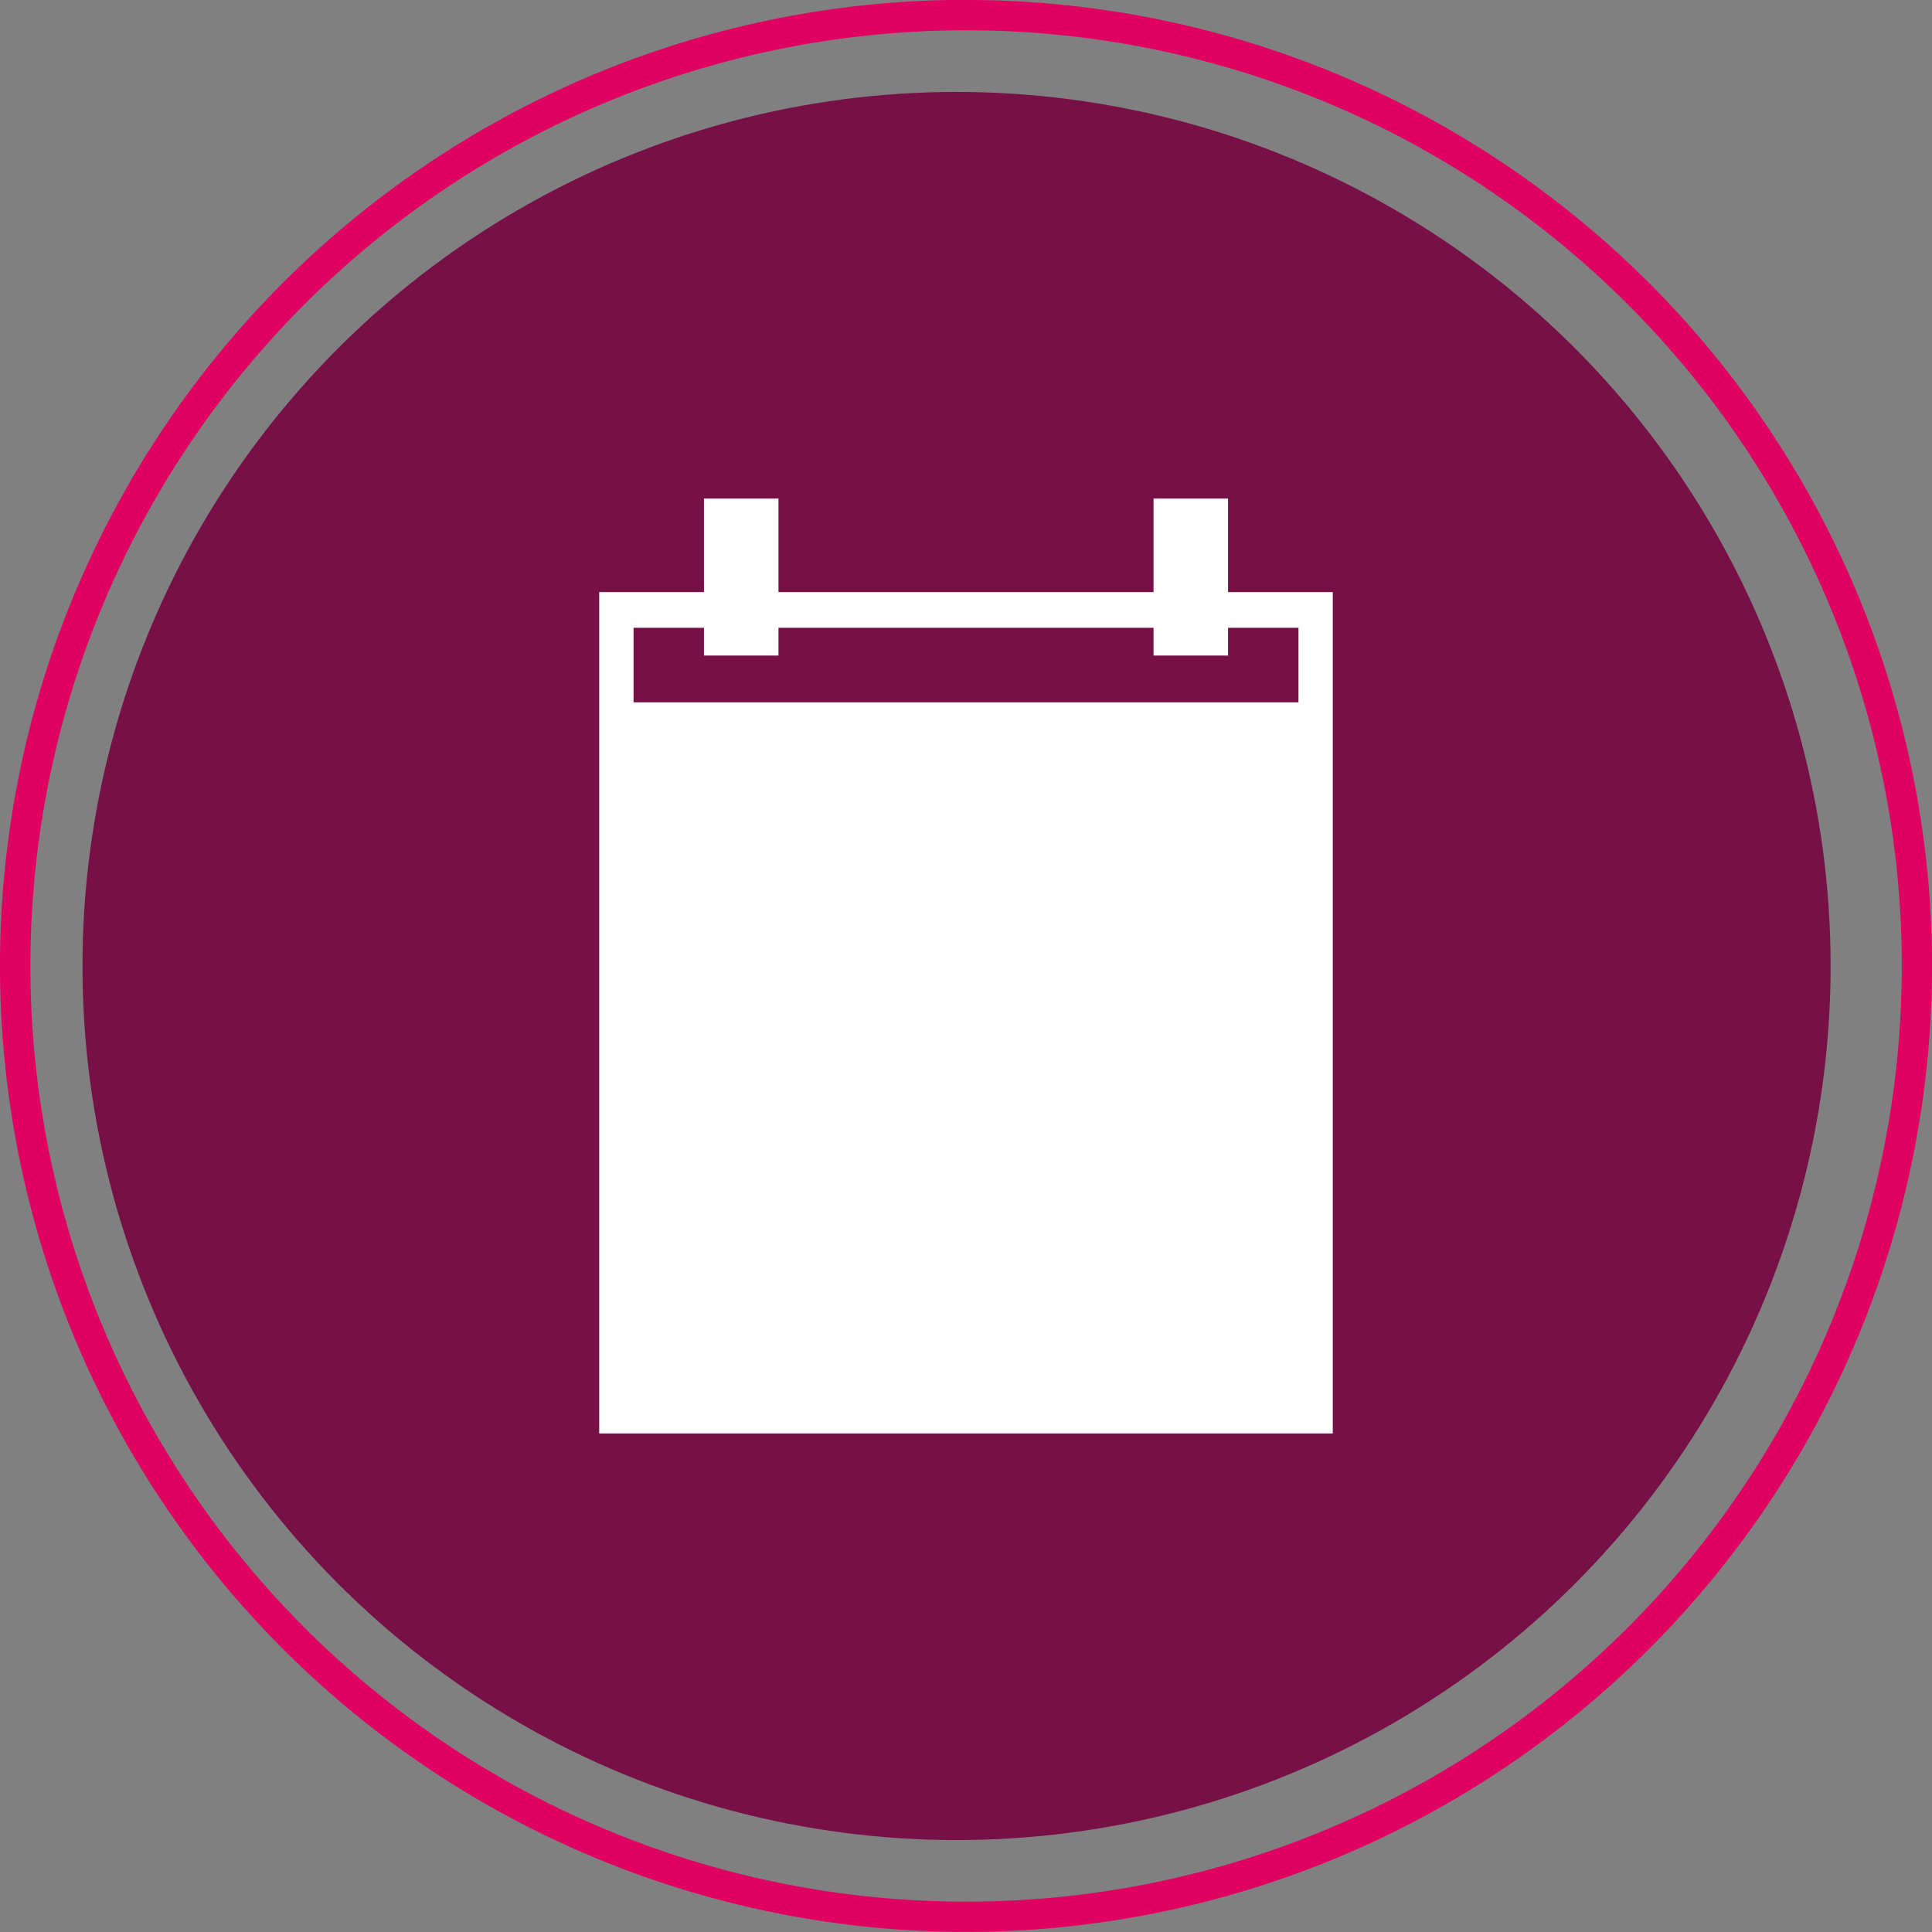 <svg xmlns="http://www.w3.org/2000/svg" width="76.224" height="76.224" viewBox="0 0 76.224 76.224">
  <rect x="0" y="0" width="76.224" height="76.224" fill="#808080" stroke="none"/>
  <g id="Group_3211" data-name="Group 3211" transform="translate(-27.839 -26.519)">
    <g id="Brighte_Clinical_Trail" data-name="Brighte Clinical Trail">
      <g id="Circle_Container_" data-name="Circle Container ">
        <circle id="Ellipse_53" data-name="Ellipse 53" cx="34.485" cy="34.485" r="34.485" transform="translate(31.093 30.146)" fill="#771047"/>
        <path id="Path_8030" data-name="Path 8030" d="M65.952,27.714a36.916,36.916,0,1,1-26.1,10.812,36.917,36.917,0,0,1,26.1-10.812m0-1.2a38.112,38.112,0,1,0,38.111,38.113h0A38.113,38.113,0,0,0,65.952,26.519Z" fill="#df0062"/>
      </g>
    </g>
    <g id="Group_3210" data-name="Group 3210">
      <rect id="Rectangle_1351" data-name="Rectangle 1351" width="28.942" height="33.194" transform="translate(51.48 49.88)" fill="#fff"/>
      <path id="Path_10678" data-name="Path 10678" d="M64.82,54.228H52.835v-2.94H79.068v2.94H64.82" fill="#771047"/>
      <g id="Group_3209" data-name="Group 3209">
        <rect id="Rectangle_1352" data-name="Rectangle 1352" width="6.194" height="2.94" transform="translate(58.553 46.189) rotate(90)" fill="#fff"/>
        <rect id="Rectangle_1353" data-name="Rectangle 1353" width="6.194" height="2.94" transform="translate(76.29 46.189) rotate(90)" fill="#fff"/>
      </g>
    </g>
  </g>
</svg>
